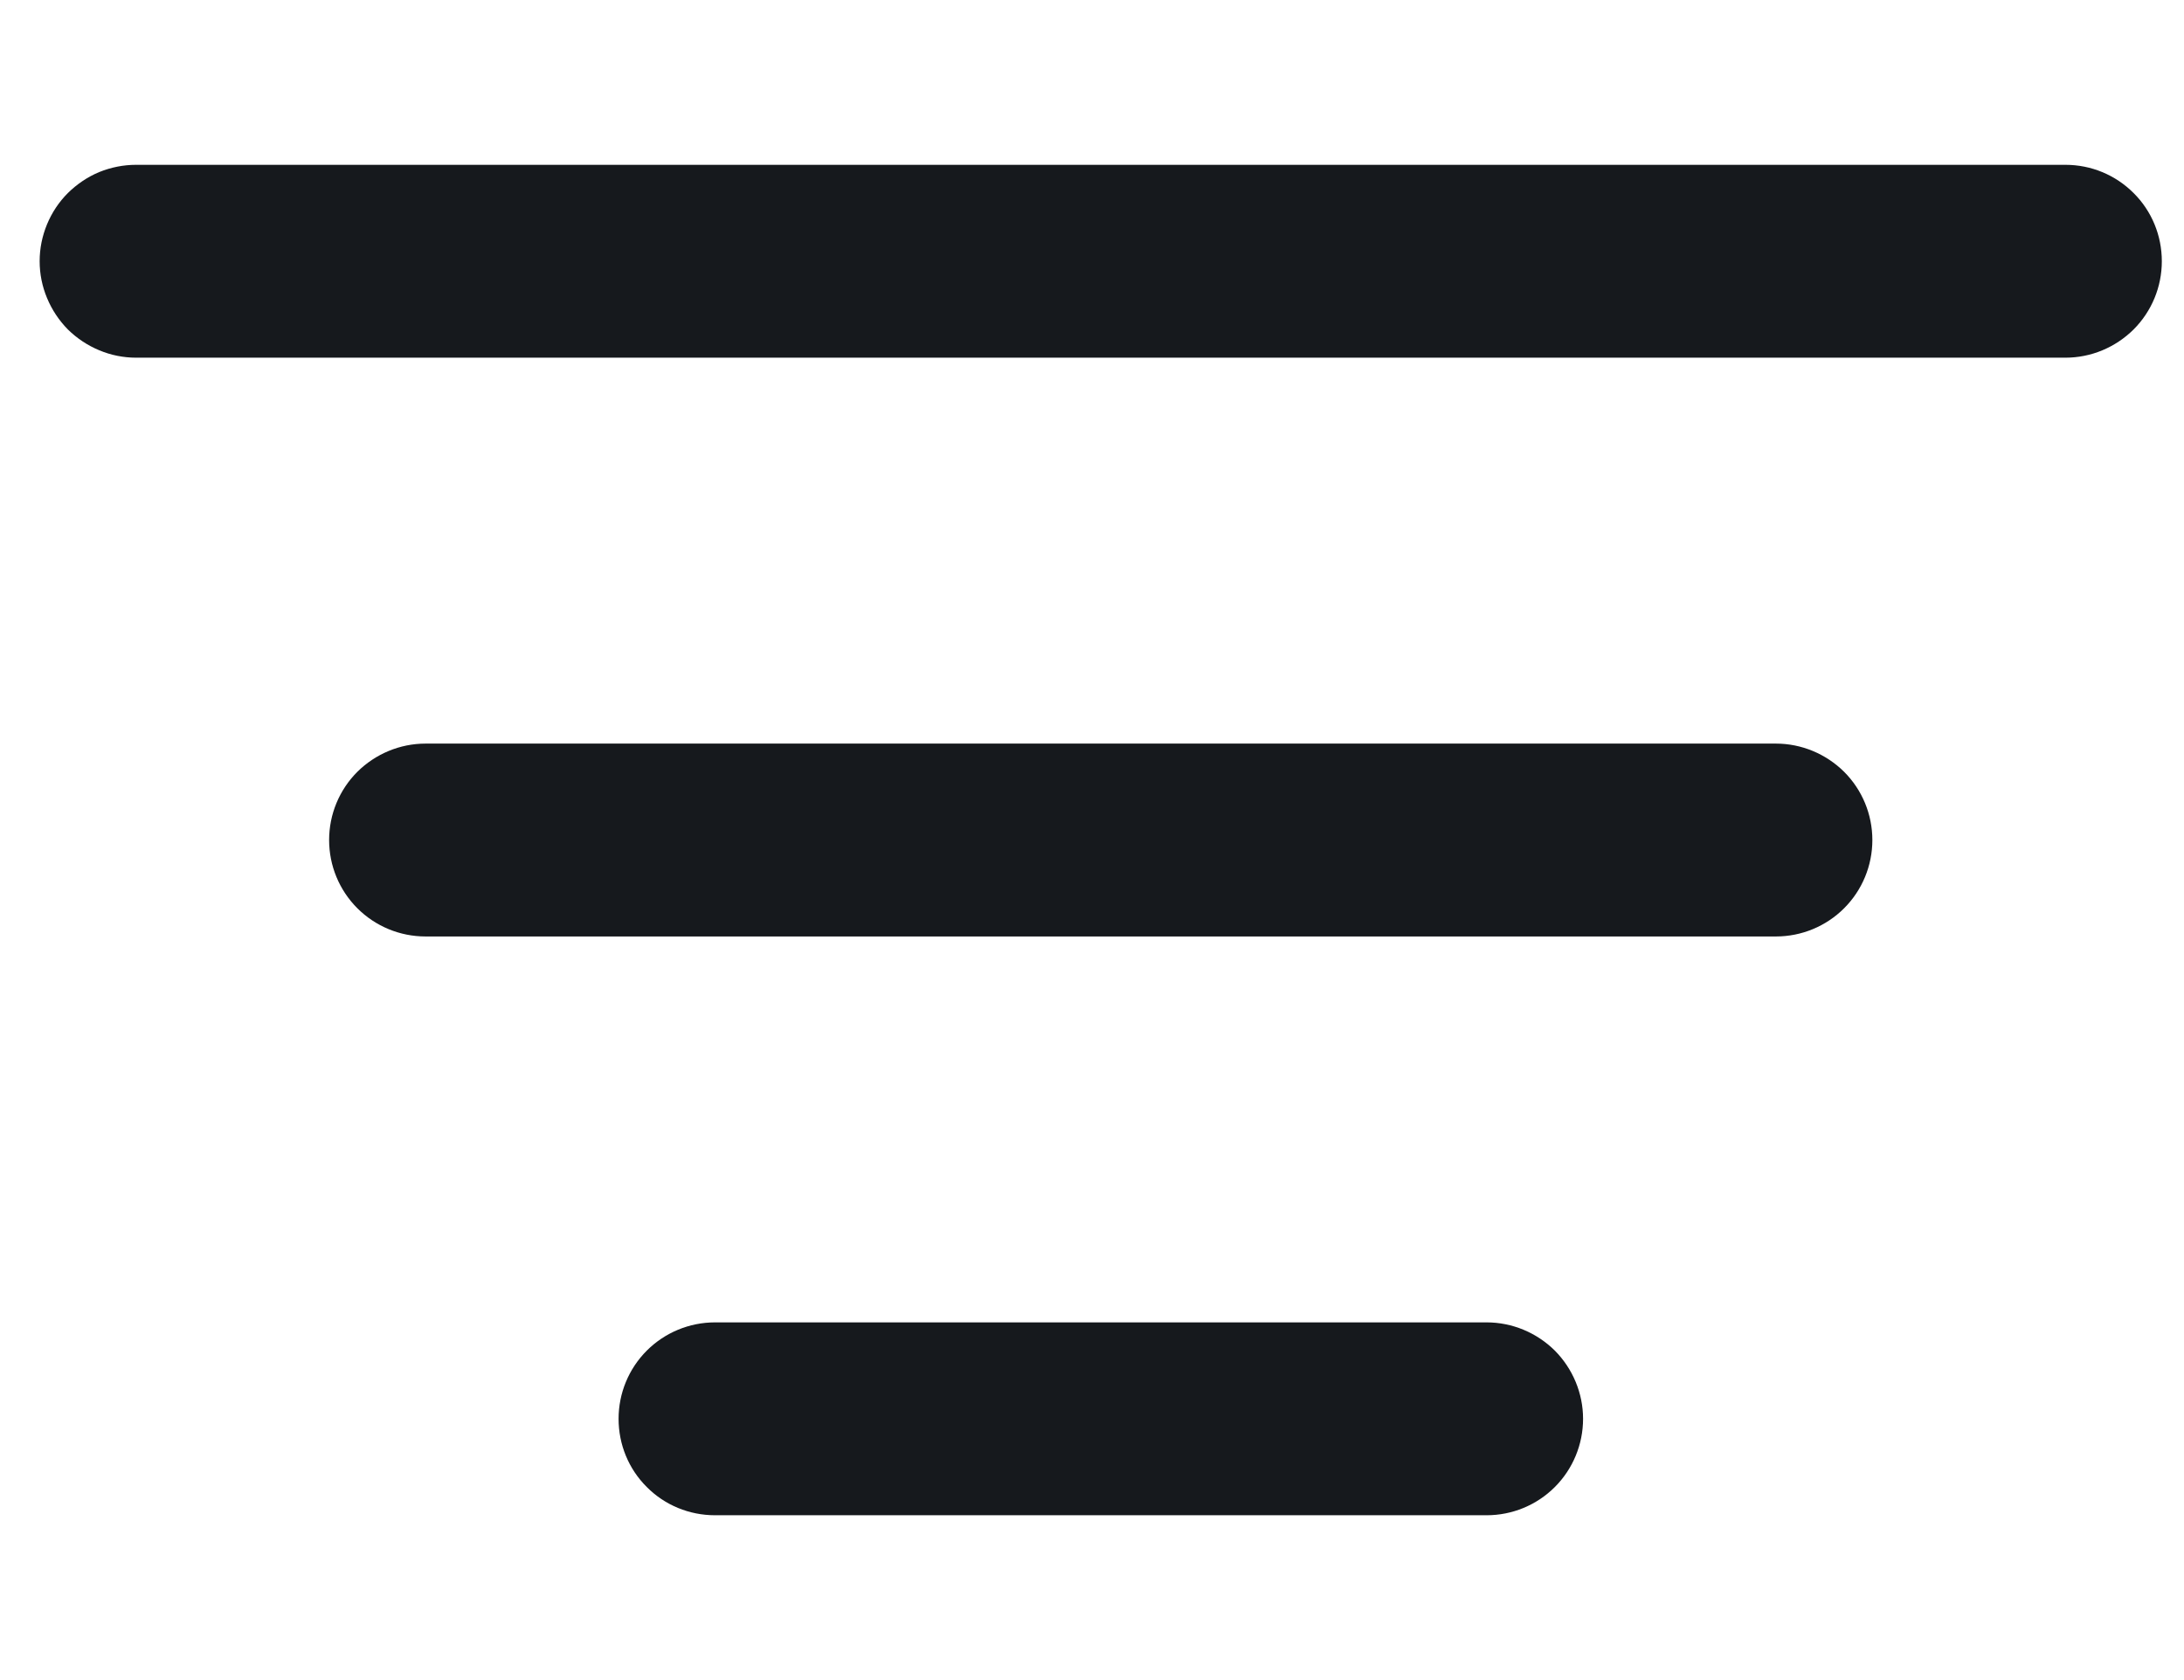 <svg width="13" height="10" viewBox="0 0 13 10" fill="none" xmlns="http://www.w3.org/2000/svg">
<path d="M0.236 1.555C0.236 1.479 0.251 1.405 0.28 1.335C0.309 1.265 0.351 1.202 0.404 1.149C0.458 1.096 0.521 1.053 0.591 1.024C0.66 0.996 0.735 0.981 0.81 0.981H12.294C12.447 0.981 12.592 1.041 12.7 1.149C12.808 1.256 12.868 1.402 12.868 1.555C12.868 1.707 12.808 1.853 12.7 1.961C12.592 2.068 12.447 2.129 12.294 2.129H0.81C0.735 2.129 0.66 2.114 0.591 2.085C0.521 2.056 0.458 2.014 0.404 1.961C0.351 1.907 0.309 1.844 0.28 1.774C0.251 1.705 0.236 1.63 0.236 1.555Z" fill="#16191D"/>
<path d="M10.571 5.574H2.533C2.381 5.574 2.235 5.514 2.127 5.406C2.019 5.298 1.959 5.152 1.959 5C1.959 4.848 2.019 4.702 2.127 4.594C2.235 4.487 2.381 4.426 2.533 4.426H10.571C10.723 4.426 10.869 4.487 10.977 4.594C11.085 4.702 11.145 4.848 11.145 5C11.145 5.152 11.085 5.298 10.977 5.406C10.869 5.514 10.723 5.574 10.571 5.574Z" fill="#16191D"/>
<path d="M4.256 7.871C4.103 7.871 3.957 7.932 3.85 8.039C3.742 8.147 3.682 8.293 3.682 8.445C3.682 8.598 3.742 8.744 3.85 8.851C3.957 8.959 4.103 9.019 4.256 9.019H8.849C9.001 9.019 9.147 8.959 9.255 8.851C9.362 8.744 9.423 8.598 9.423 8.445C9.423 8.293 9.362 8.147 9.255 8.039C9.147 7.932 9.001 7.871 8.849 7.871H4.256Z" fill="#16191D"/>
</svg>

